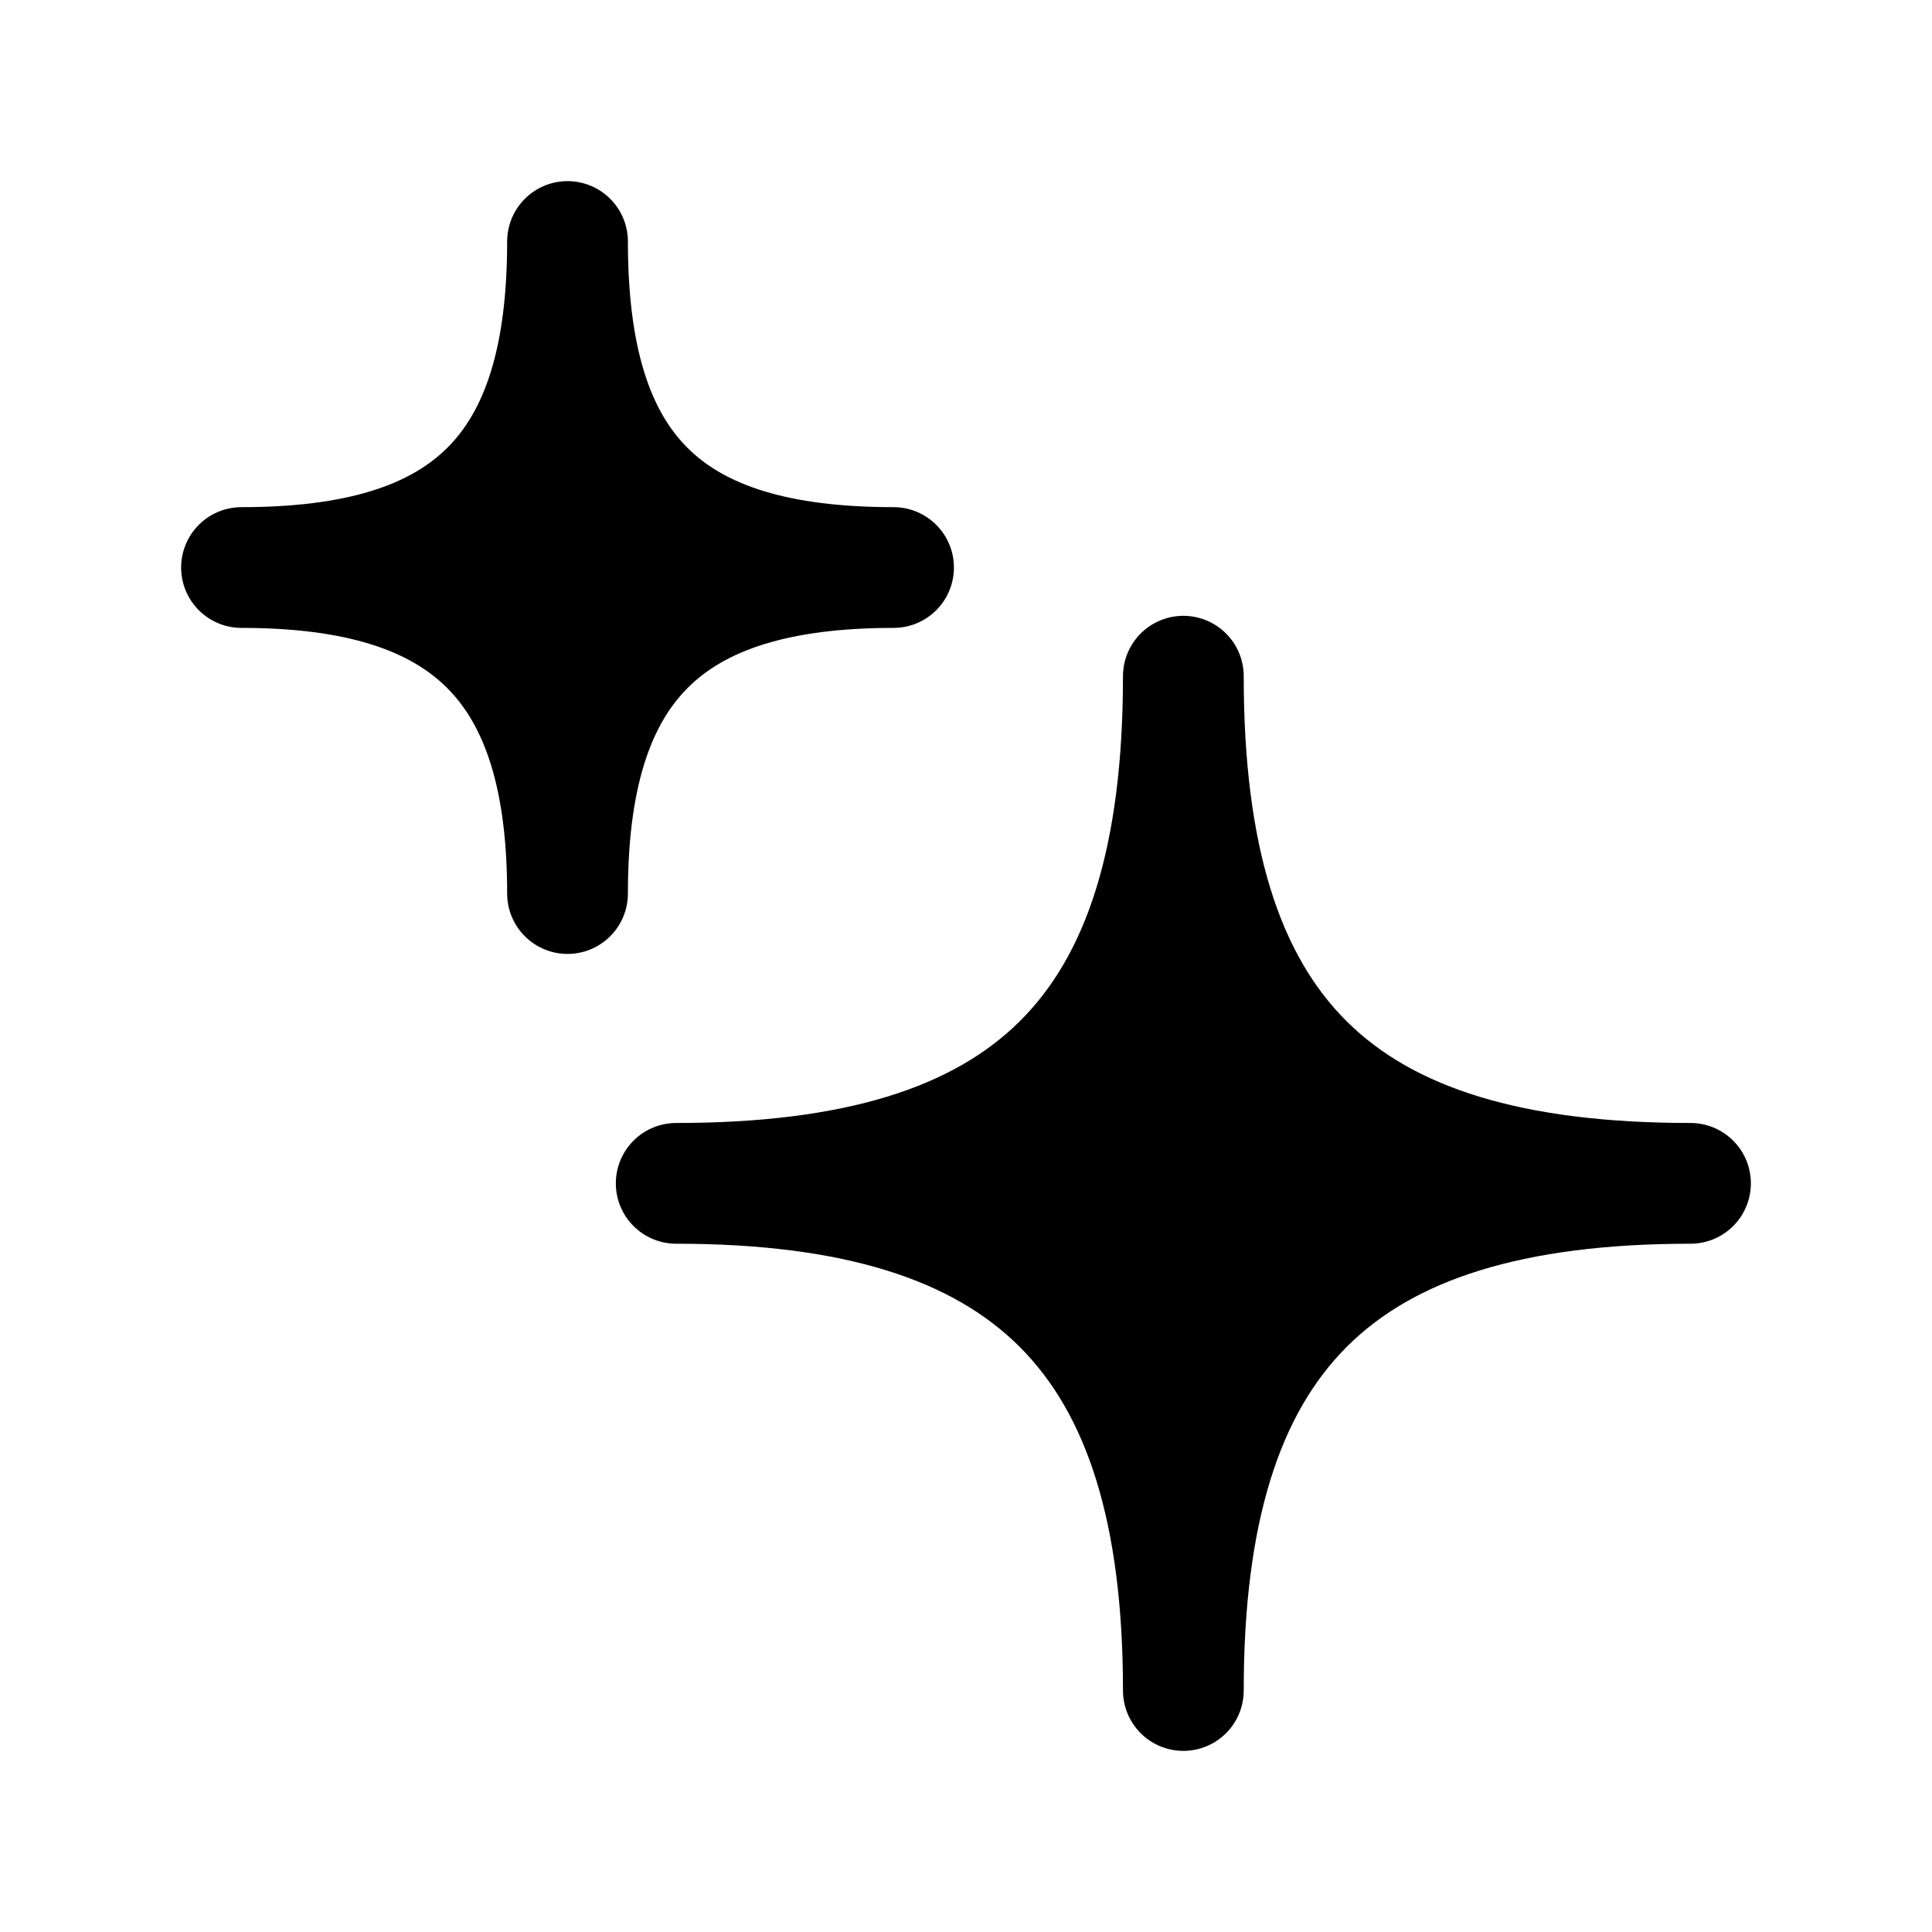 <svg class="svg-icon" xmlns="http://www.w3.org/2000/svg" width="24" height="24" viewBox="0 0 24 24" fill="currentColor"><path stroke="currentColor" stroke-linejoin="round" stroke-width="1.5" d="M8.4 14.7c4.39 0 6.3-1.85 6.3-6.3 0 4.45 1.9 6.3 6.3 6.3-4.4 0-6.3 1.9-6.3 6.3 0-4.4-1.91-6.3-6.3-6.3ZM3 7.05c2.82 0 4.05-1.19 4.05-4.05 0 2.86 1.22 4.05 4.05 4.05-2.83 0-4.05 1.22-4.05 4.05 0-2.83-1.23-4.05-4.05-4.05Z"/></svg>
